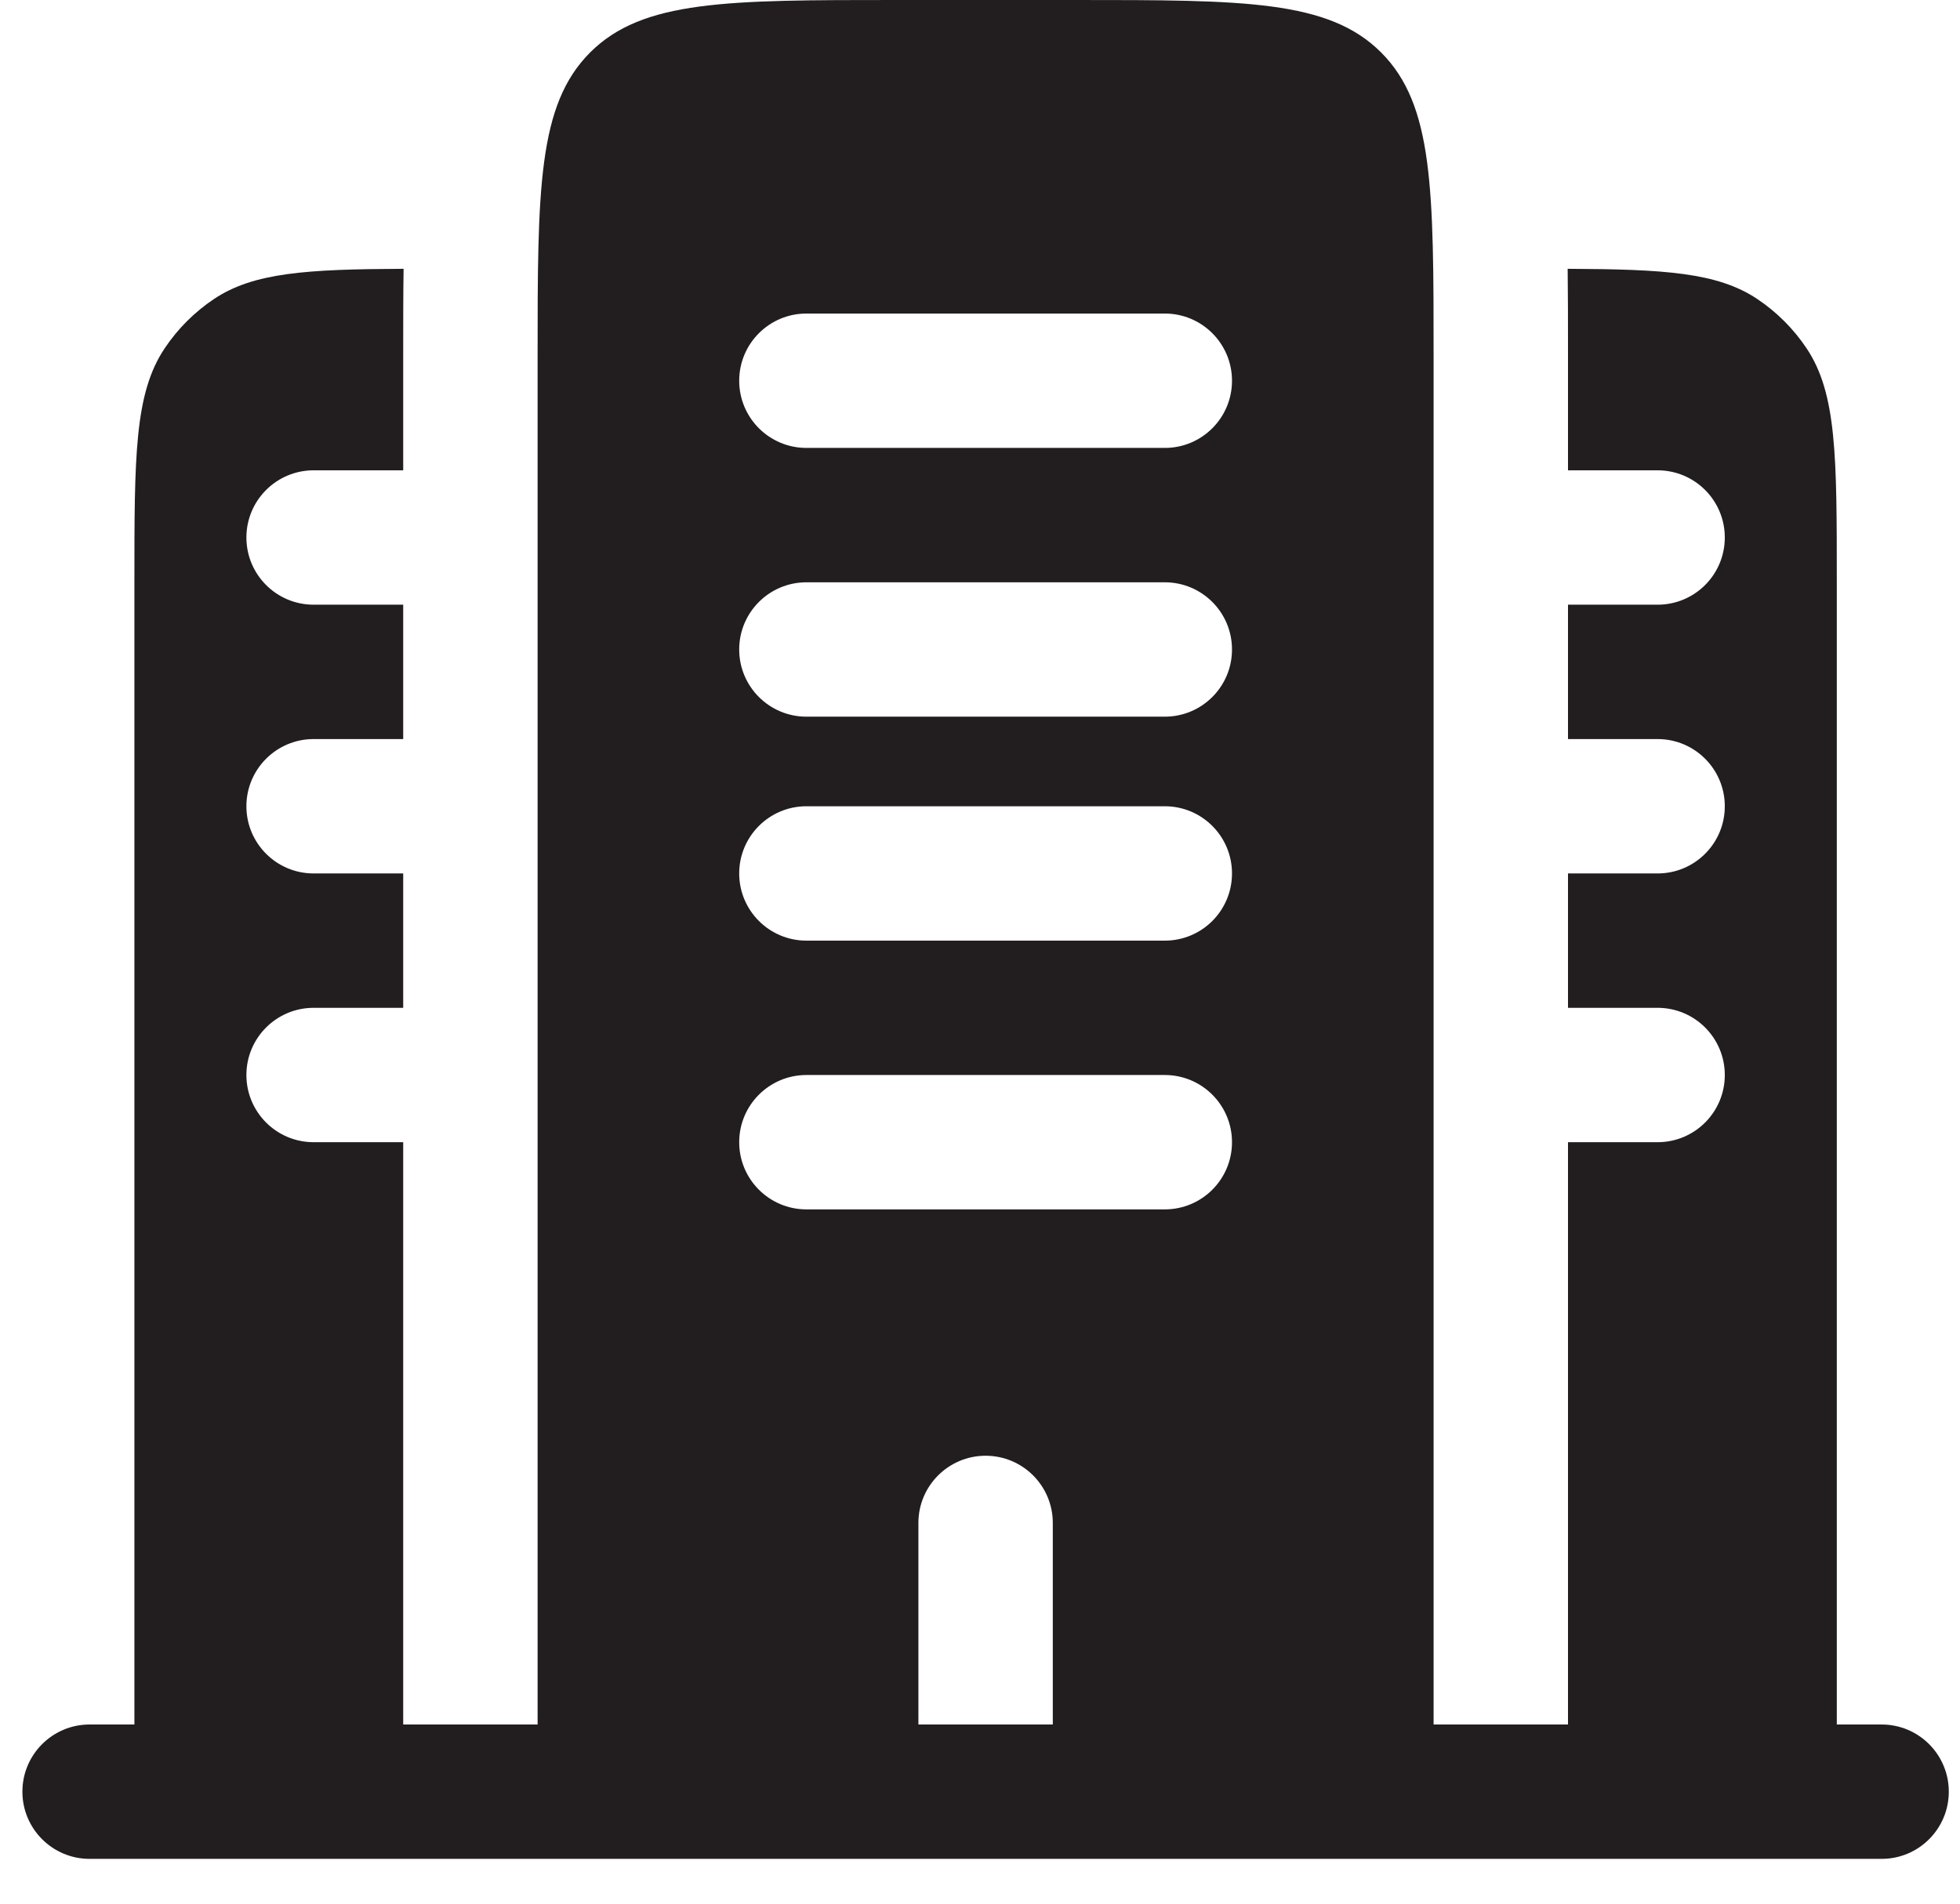 <svg width="35" height="34" viewBox="0 0 35 34" fill="none" xmlns="http://www.w3.org/2000/svg">
<path fill-rule="evenodd" clip-rule="evenodd" d="M32.8 10.4C32.8 8.153 32.8 7.029 32.261 6.222C32.028 5.873 31.728 5.573 31.378 5.339C30.672 4.868 29.724 4.808 27.994 4.801C28 5.267 28 5.754 28 6.257L28 6.4V8.4H29.6C30.263 8.4 30.8 8.937 30.8 9.6C30.8 10.263 30.263 10.8 29.6 10.8H28V13.2H29.6C30.263 13.2 30.8 13.737 30.8 14.4C30.8 15.063 30.263 15.6 29.6 15.6H28V18H29.6C30.263 18 30.8 18.537 30.8 19.2C30.8 19.863 30.263 20.4 29.6 20.4H28V30.8H25.6V6.4C25.6 3.383 25.6 1.875 24.663 0.937C23.726 0 22.217 0 19.2 0H16C12.983 0 11.475 0 10.538 0.937C9.6 1.875 9.6 3.383 9.6 6.4V30.8H7.2V20.4H5.6C4.938 20.4 4.4 19.863 4.4 19.2C4.4 18.537 4.938 18 5.6 18H7.2V15.6H5.6C4.938 15.6 4.4 15.063 4.4 14.4C4.4 13.737 4.938 13.2 5.6 13.2H7.2V10.8H5.6C4.938 10.8 4.4 10.263 4.4 9.6C4.4 8.937 4.938 8.4 5.6 8.4H7.2V6.4L7.2 6.257C7.2 5.754 7.2 5.267 7.207 4.801C5.477 4.808 4.529 4.868 3.823 5.339C3.473 5.573 3.173 5.873 2.94 6.222C2.4 7.029 2.4 8.153 2.4 10.4V30.8H1.6C0.938 30.8 0.4 31.337 0.4 32C0.4 32.663 0.938 33.2 1.6 33.2H33.6C34.263 33.2 34.8 32.663 34.8 32C34.8 31.337 34.263 30.8 33.6 30.8H32.8V10.4ZM13.2 15.6C13.2 14.937 13.738 14.4 14.4 14.4H20.8C21.463 14.4 22 14.937 22 15.6C22 16.263 21.463 16.8 20.8 16.8H14.4C13.738 16.8 13.2 16.263 13.2 15.6ZM13.2 20.4C13.2 19.737 13.738 19.2 14.4 19.2H20.8C21.463 19.2 22 19.737 22 20.4C22 21.063 21.463 21.6 20.8 21.6H14.4C13.738 21.6 13.2 21.063 13.2 20.4ZM17.6 26C18.263 26 18.8 26.537 18.8 27.2V30.8H16.4V27.2C16.4 26.537 16.938 26 17.6 26ZM13.2 6.8C13.2 6.137 13.738 5.6 14.4 5.6H20.8C21.463 5.6 22 6.137 22 6.8C22 7.463 21.463 8 20.8 8H14.4C13.738 8 13.2 7.463 13.2 6.8ZM13.2 11.6C13.2 10.937 13.738 10.4 14.4 10.4H20.8C21.463 10.4 22 10.937 22 11.6C22 12.263 21.463 12.8 20.8 12.8H14.4C13.738 12.8 13.2 12.263 13.2 11.6Z" fill="#221E1F"/>
</svg>
